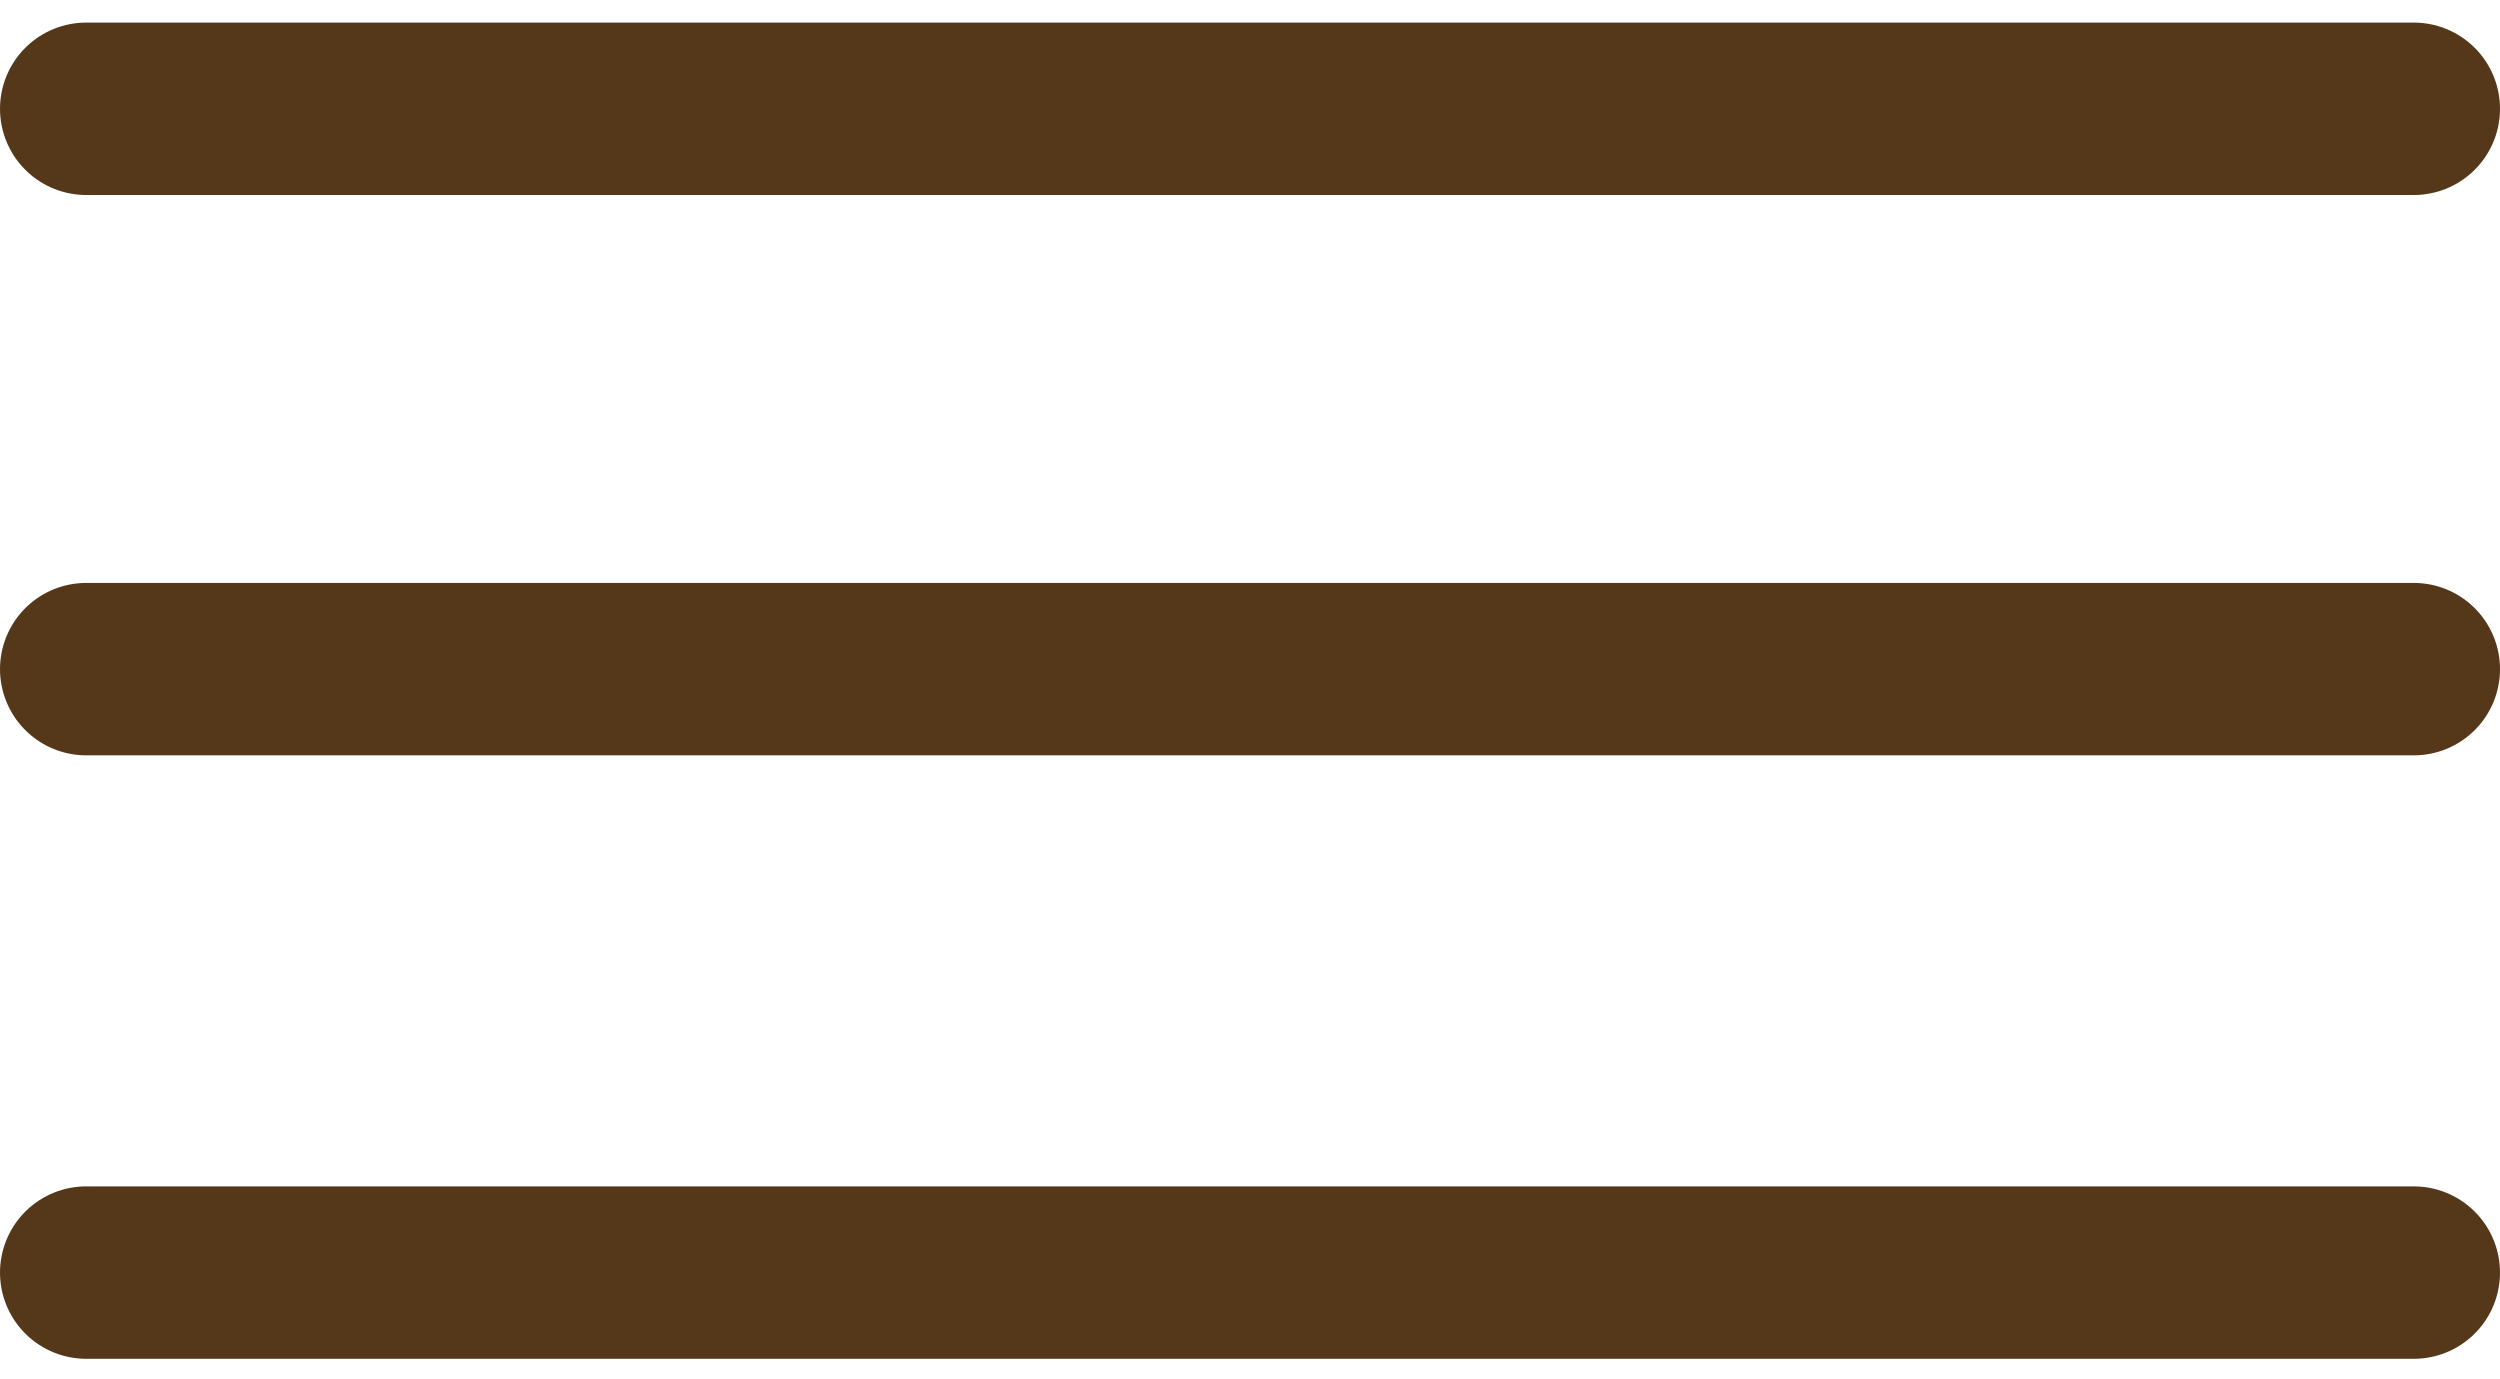 <svg width="29" height="16" viewBox="0 0 29 16" fill="none" xmlns="http://www.w3.org/2000/svg">
<path d="M1 1.262H28" stroke="#543819" stroke-width="2" stroke-linecap="round"/>
<path d="M1 7.762H28" stroke="#543819" stroke-width="2" stroke-linecap="round"/>
<path d="M1 14.762H28" stroke="#543819" stroke-width="2" stroke-linecap="round"/>
</svg>
